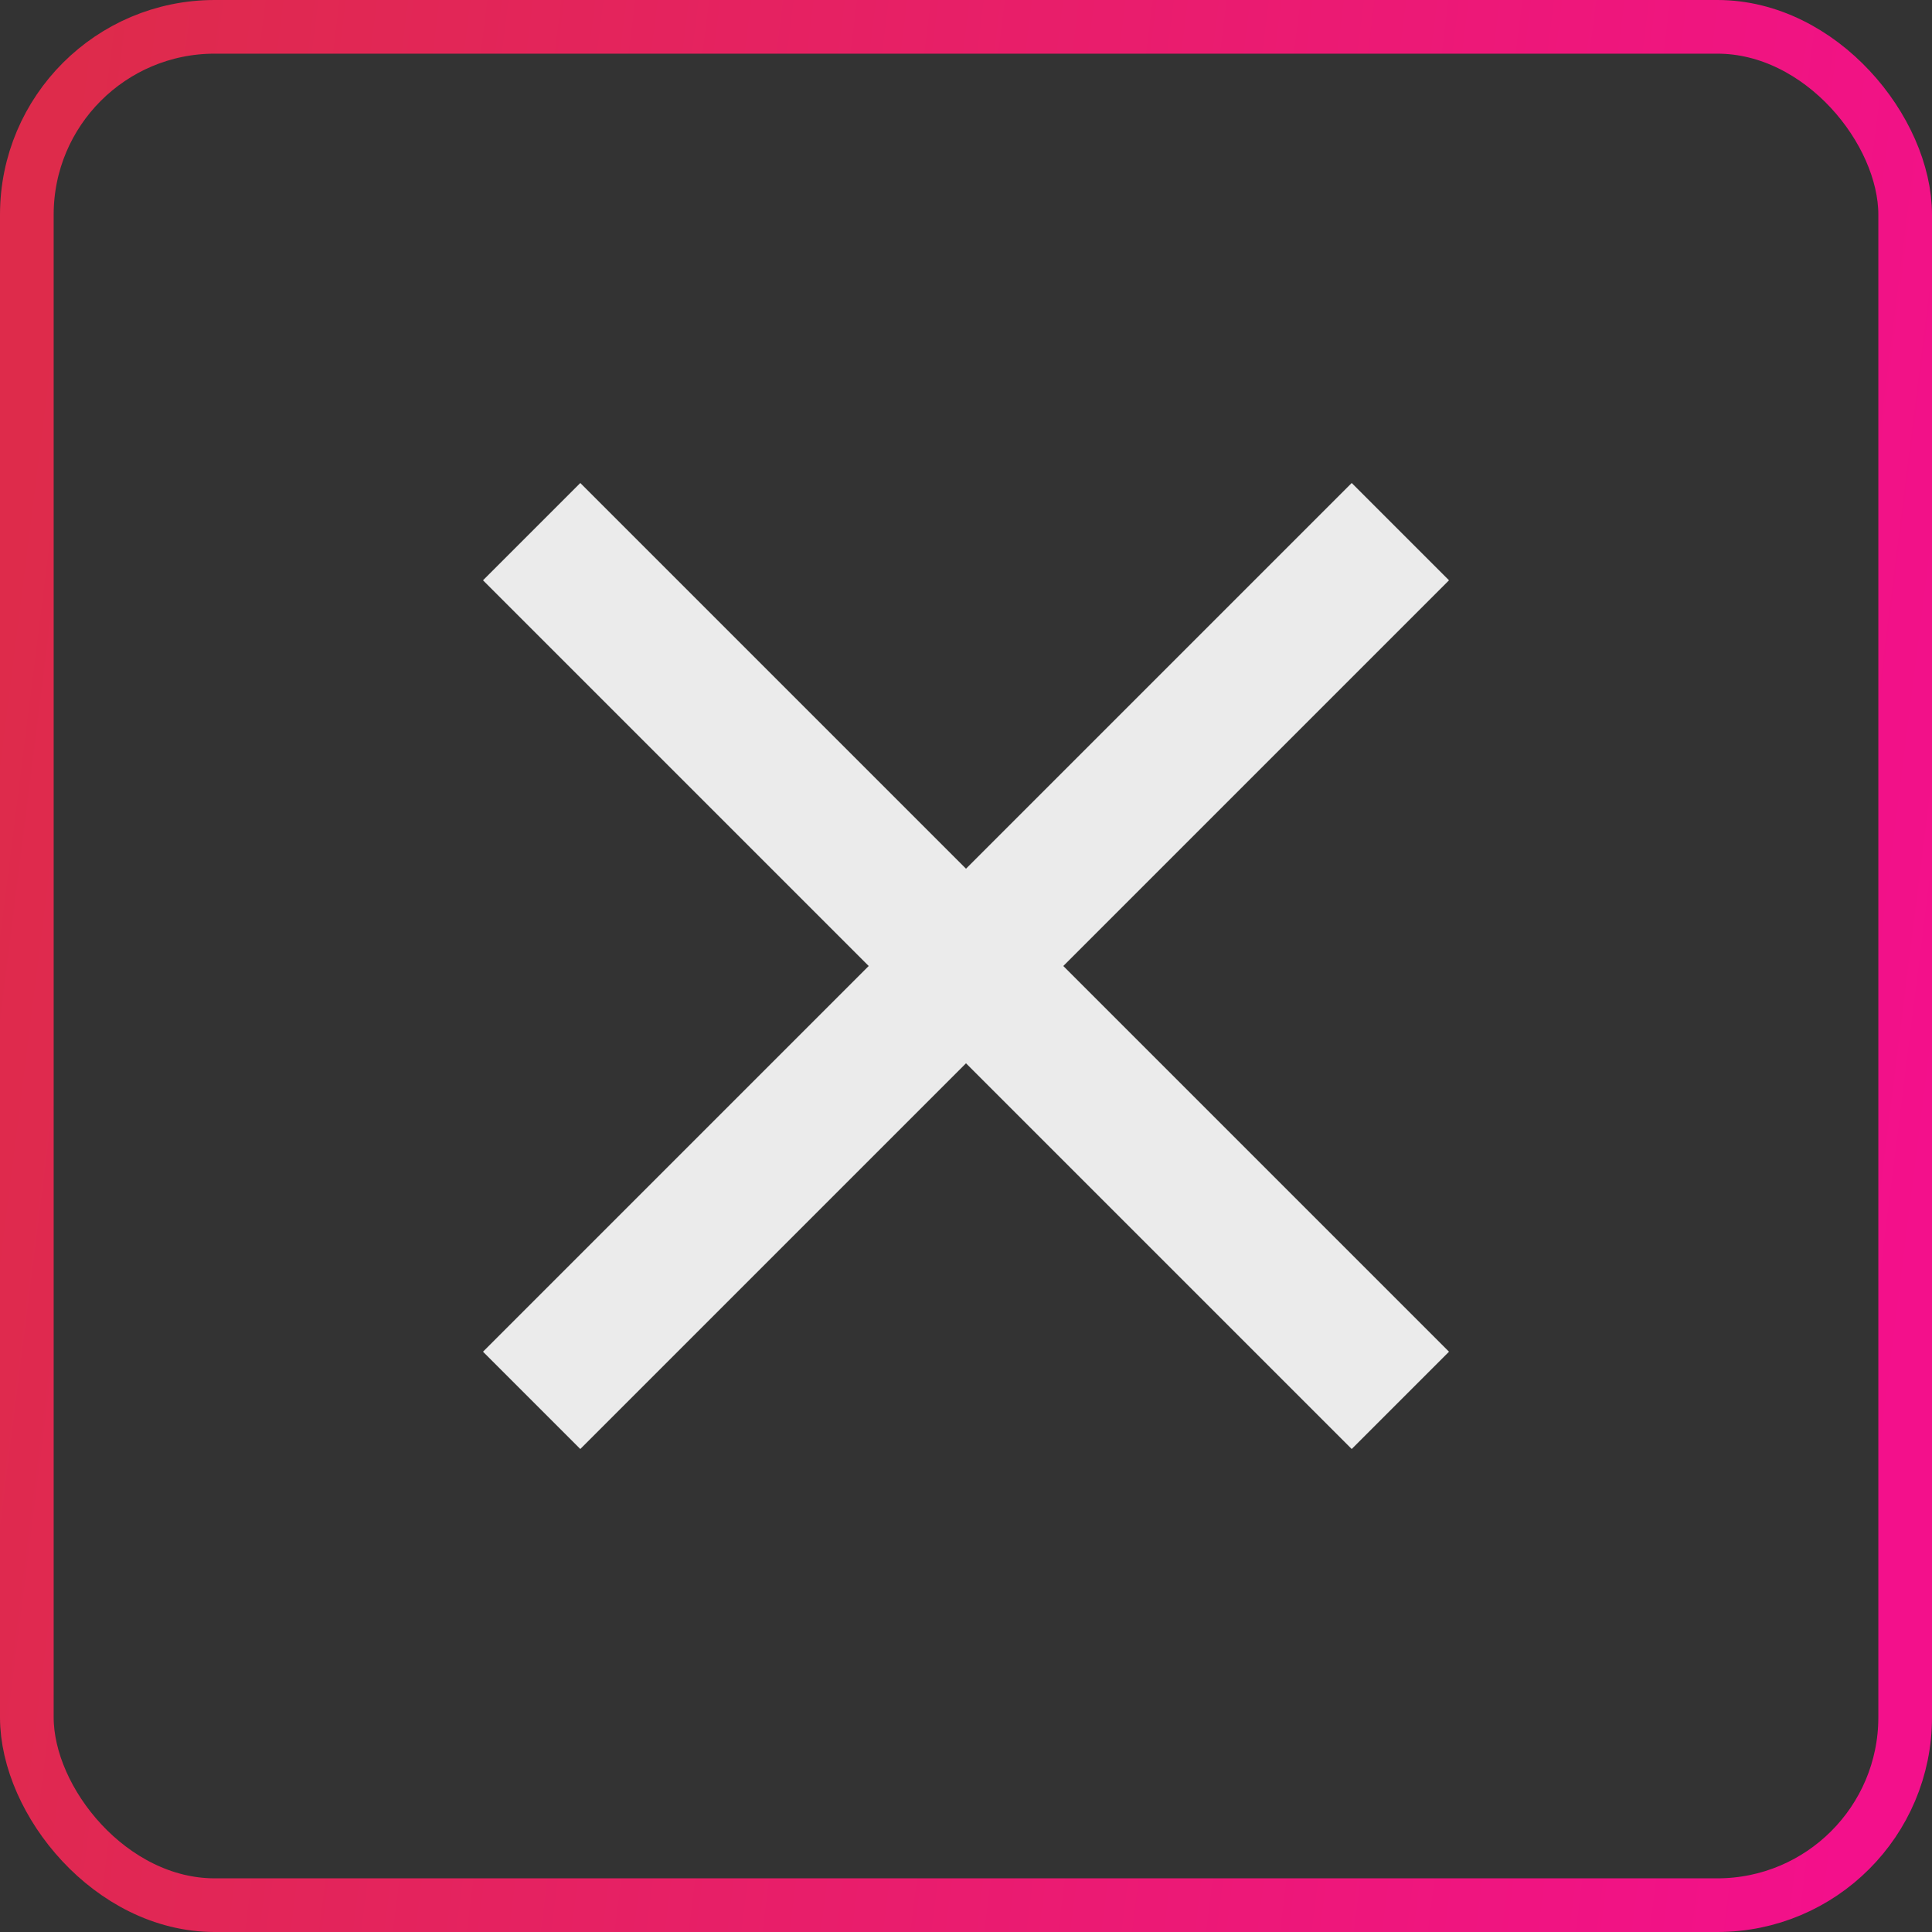 <svg width="36" height="36" viewBox="0 0 36 36" fill="none" xmlns="http://www.w3.org/2000/svg">
  <rect x="0" y="0" width="36" height="36" fill="#333333" stroke="none"/>
  <rect x="0.5" y="0.5" width="35" height="35" rx="3.5" stroke="url(#paint0_linear_21_216)"/>
  <path fill-rule="evenodd" clip-rule="evenodd"
        d="M27 10.813L25.187 9L18 16.187L10.813 9L9 10.813L16.187 18L9 25.187L10.813 27L18 19.813L25.187 27L27 25.187L19.813 18L27 10.813Z"
        fill="#EBEBEB"/>
  <defs>
    <linearGradient id="paint0_linear_21_216" x1="34.5" y1="33.5" x2="-2.127" y2="28.904"
                    gradientUnits="userSpaceOnUse">
      <stop stop-color="#F3108B"/>
      <stop offset="1" stop-color="#DE2B4B"/>
    </linearGradient>
  </defs>
</svg>
